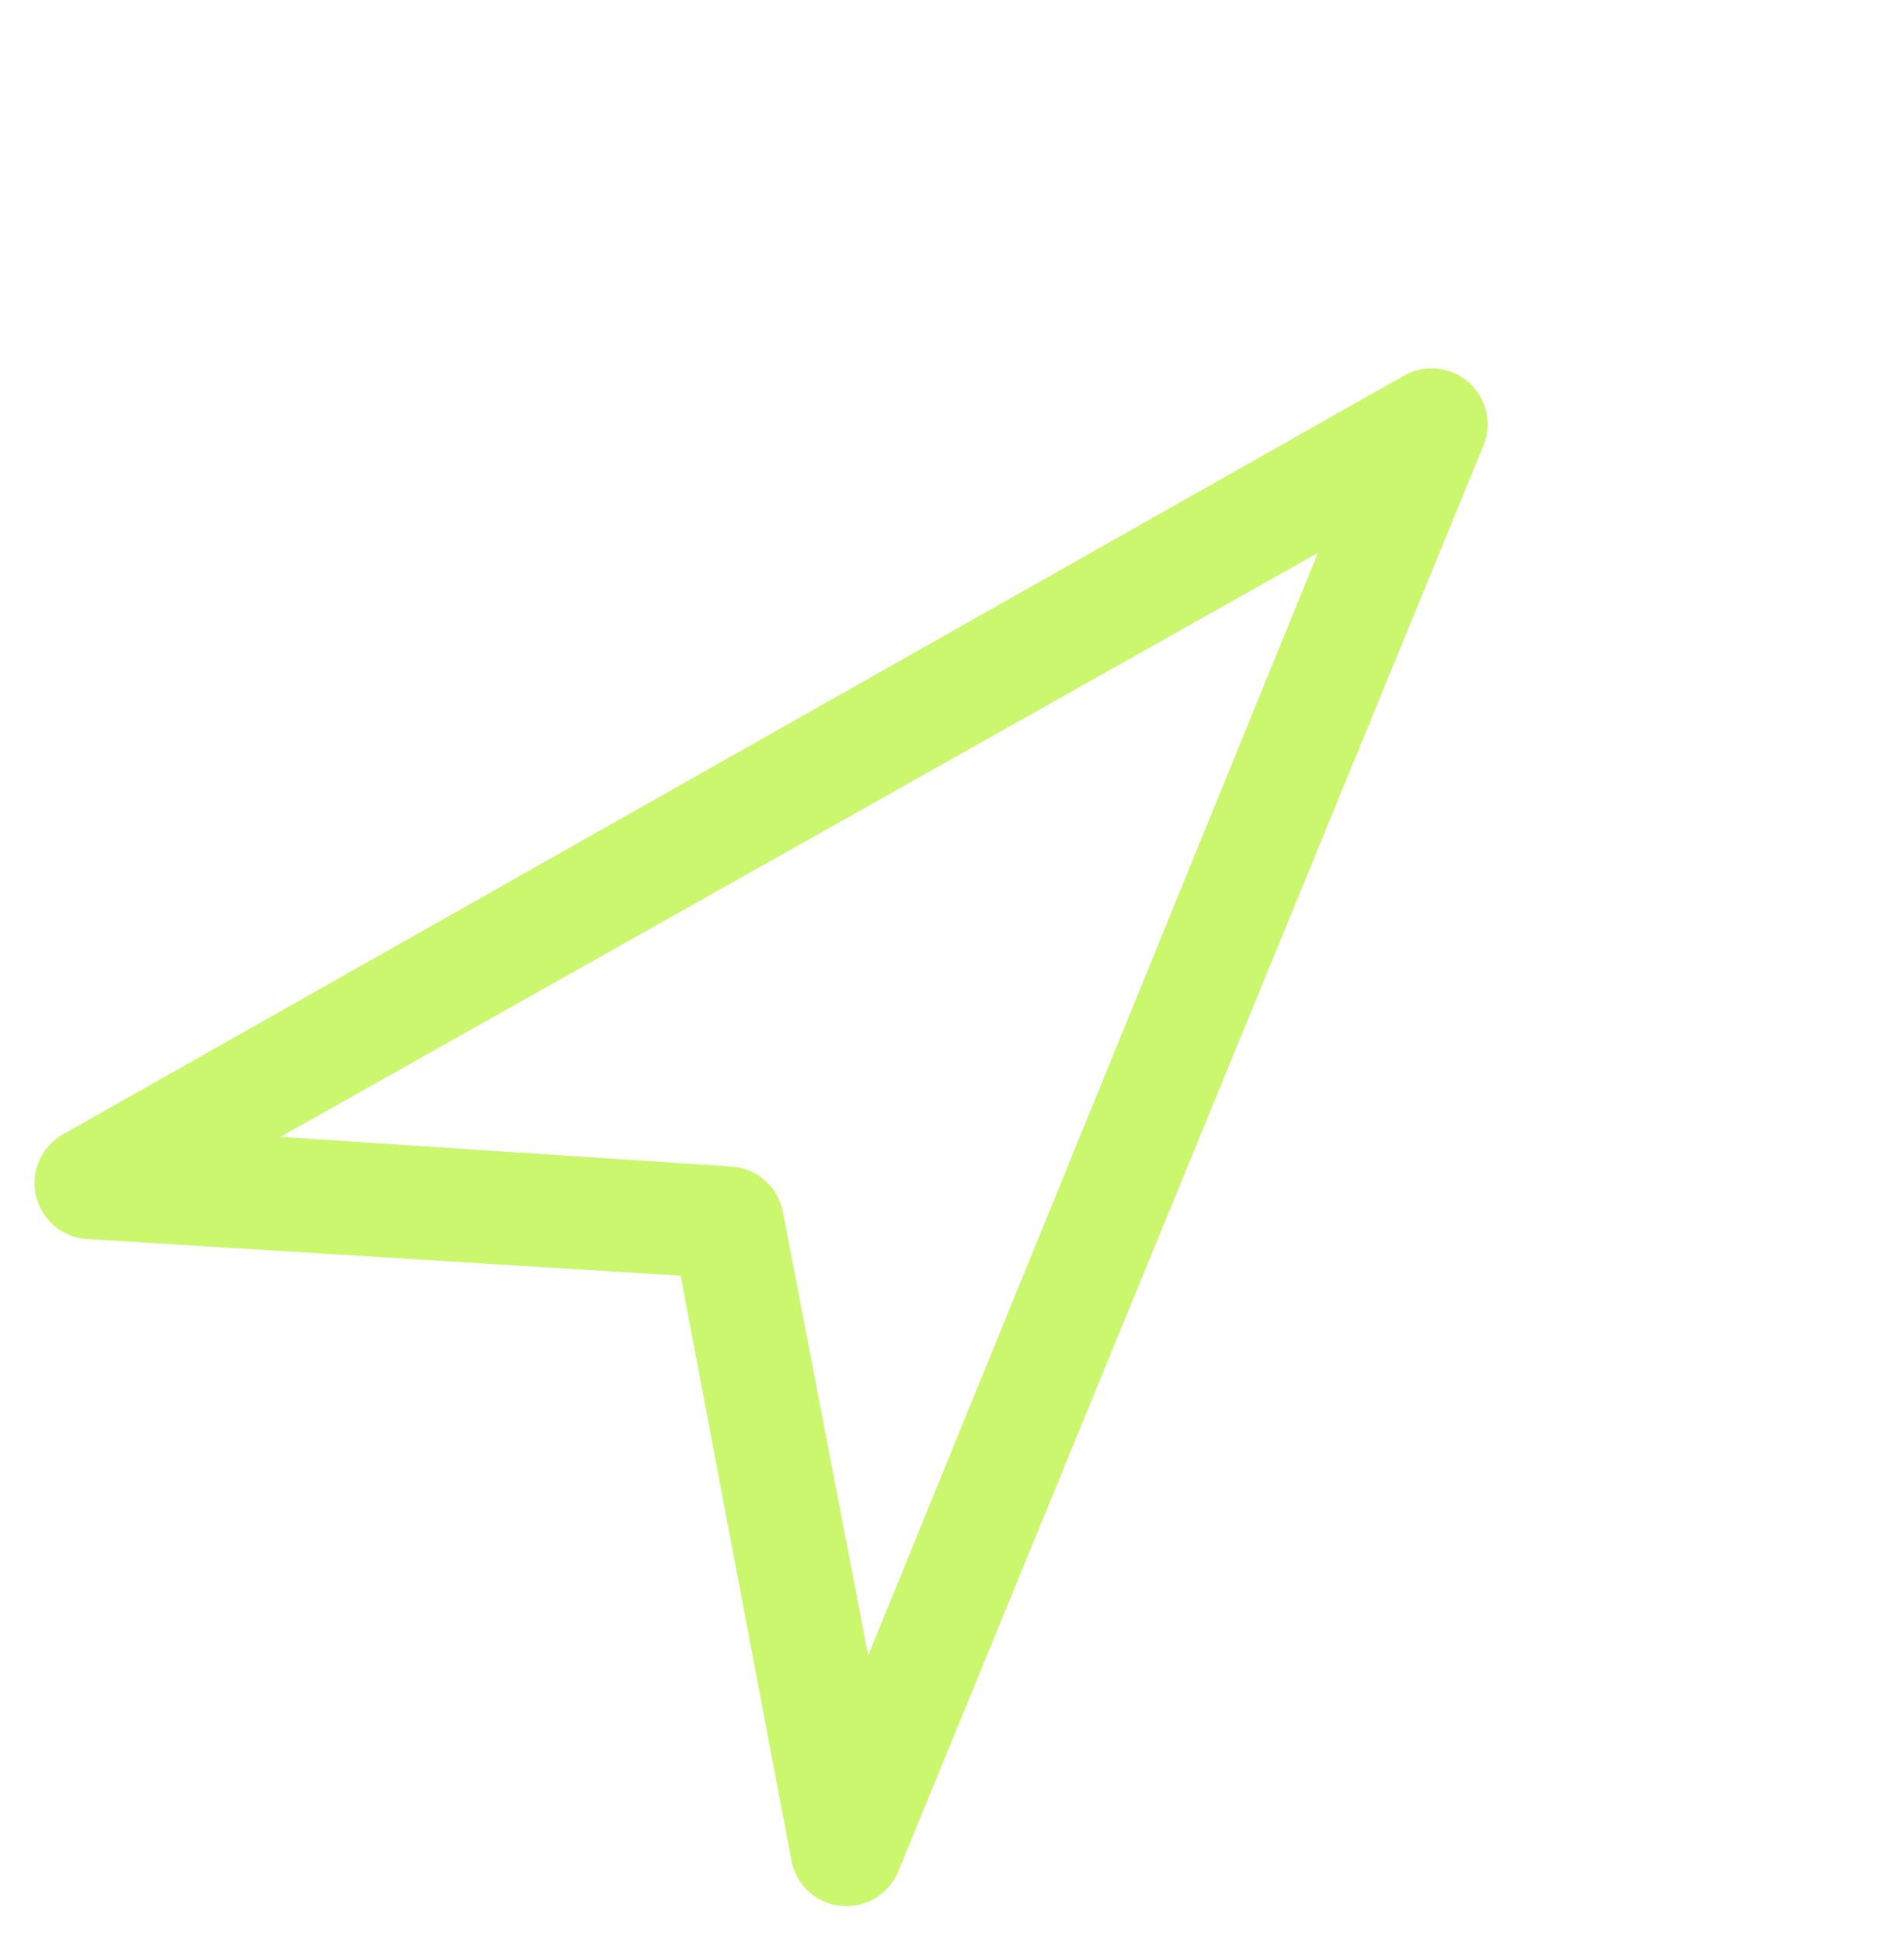 <?xml version="1.0" encoding="UTF-8"?> <svg xmlns="http://www.w3.org/2000/svg" width="51" height="52" viewBox="0 0 51 52" fill="none"> <path d="M24.063 50.101L39.734 11.932C39.976 11.34 39.818 10.661 39.339 10.238C38.859 9.815 38.166 9.743 37.609 10.057L1.694 30.37C1.111 30.694 0.813 31.366 0.963 32.015C1.111 32.666 1.671 33.139 2.337 33.177L18.23 34.158L21.198 49.814C21.318 50.47 21.858 50.966 22.522 51.032C23.185 51.1 23.815 50.72 24.063 50.102L24.063 50.101ZM20.971 32.456C20.845 31.78 20.274 31.276 19.587 31.236L7.51 30.441L35.303 14.802L23.255 44.33L20.971 32.456Z" fill="#CAF76E"></path> </svg> 